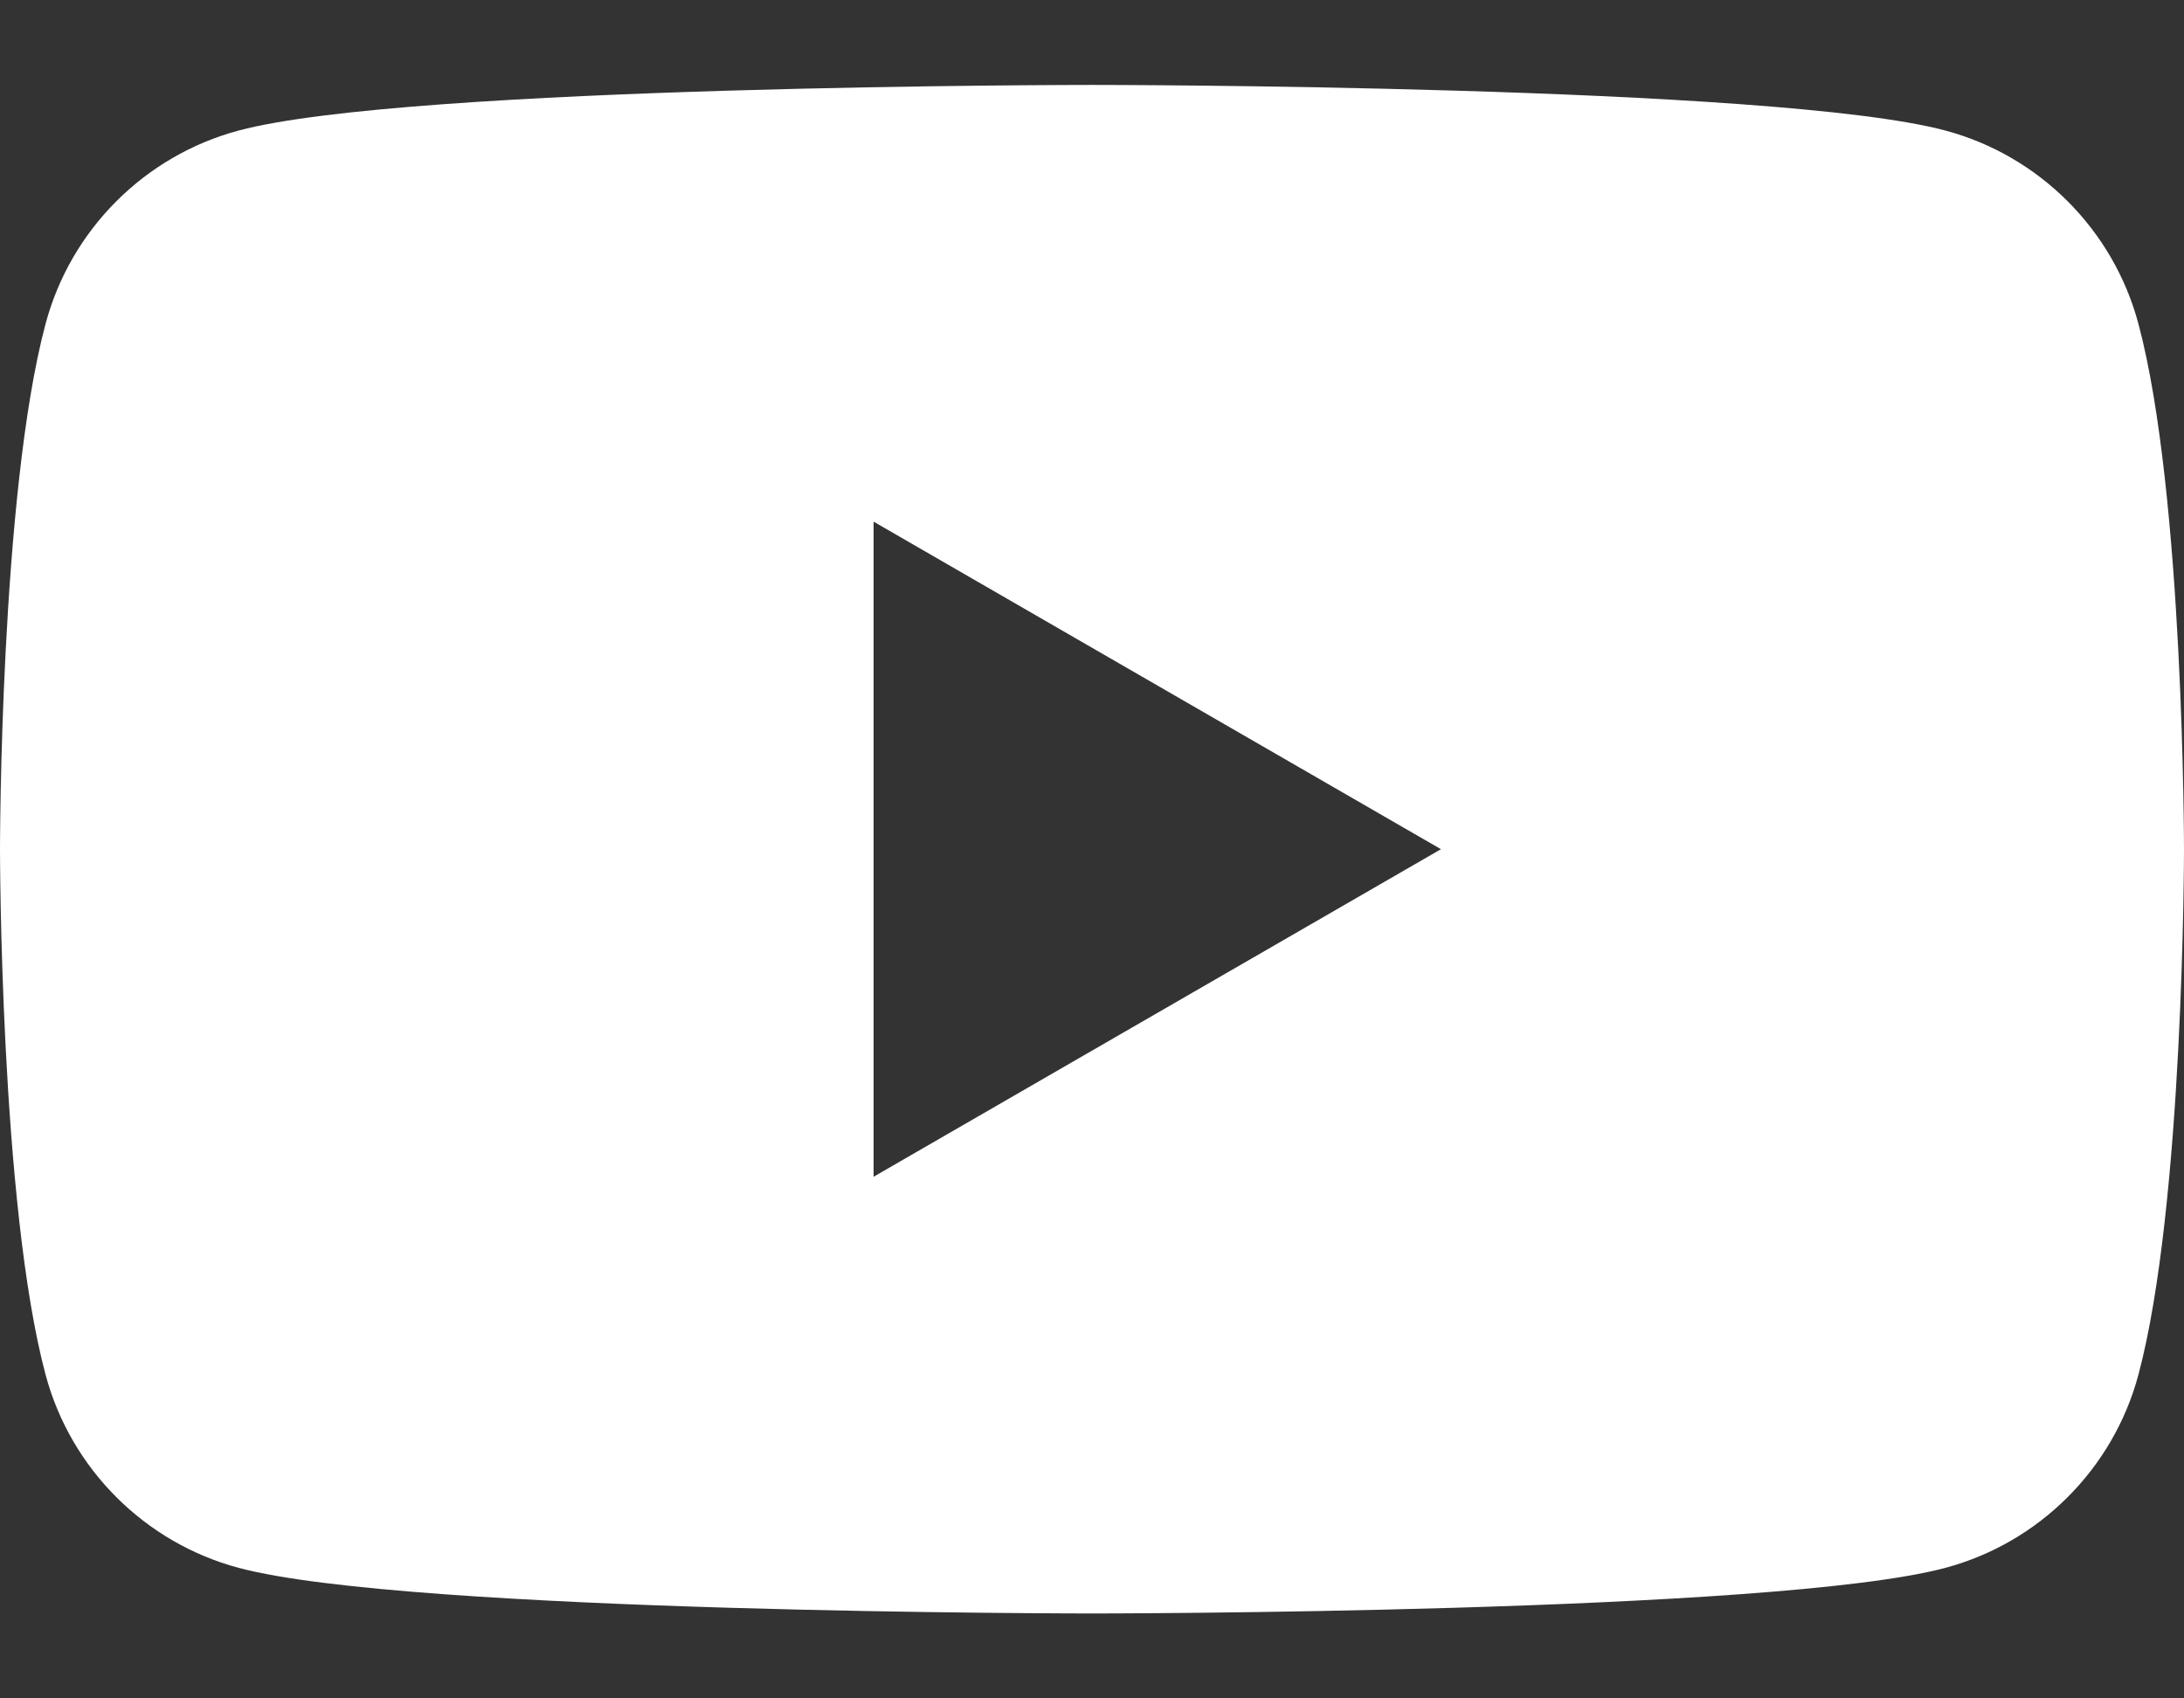 <svg width="18" height="14" viewBox="0 0 18 14" fill="none" xmlns="http://www.w3.org/2000/svg">
<rect x="0" y="0" width="18" height="14" fill="#333333" stroke="none"/>
<path d="M17.624 2.668C17.417 1.893 16.807 1.283 16.033 1.076C14.629 0.7 9 0.7 9 0.7C9 0.7 3.371 0.7 1.967 1.076C1.193 1.283 0.583 1.893 0.376 2.668C0 4.071 0 7 0 7C0 7 0 9.929 0.376 11.333C0.583 12.107 1.193 12.717 1.967 12.924C3.371 13.3 9 13.3 9 13.3C9 13.3 14.629 13.3 16.033 12.924C16.807 12.717 17.417 12.107 17.624 11.333C18 9.929 18 7 18 7C18 7 18 4.071 17.624 2.668ZM7.2 9.7V4.3L11.876 7L7.2 9.7Z" fill="white"/>
</svg>
